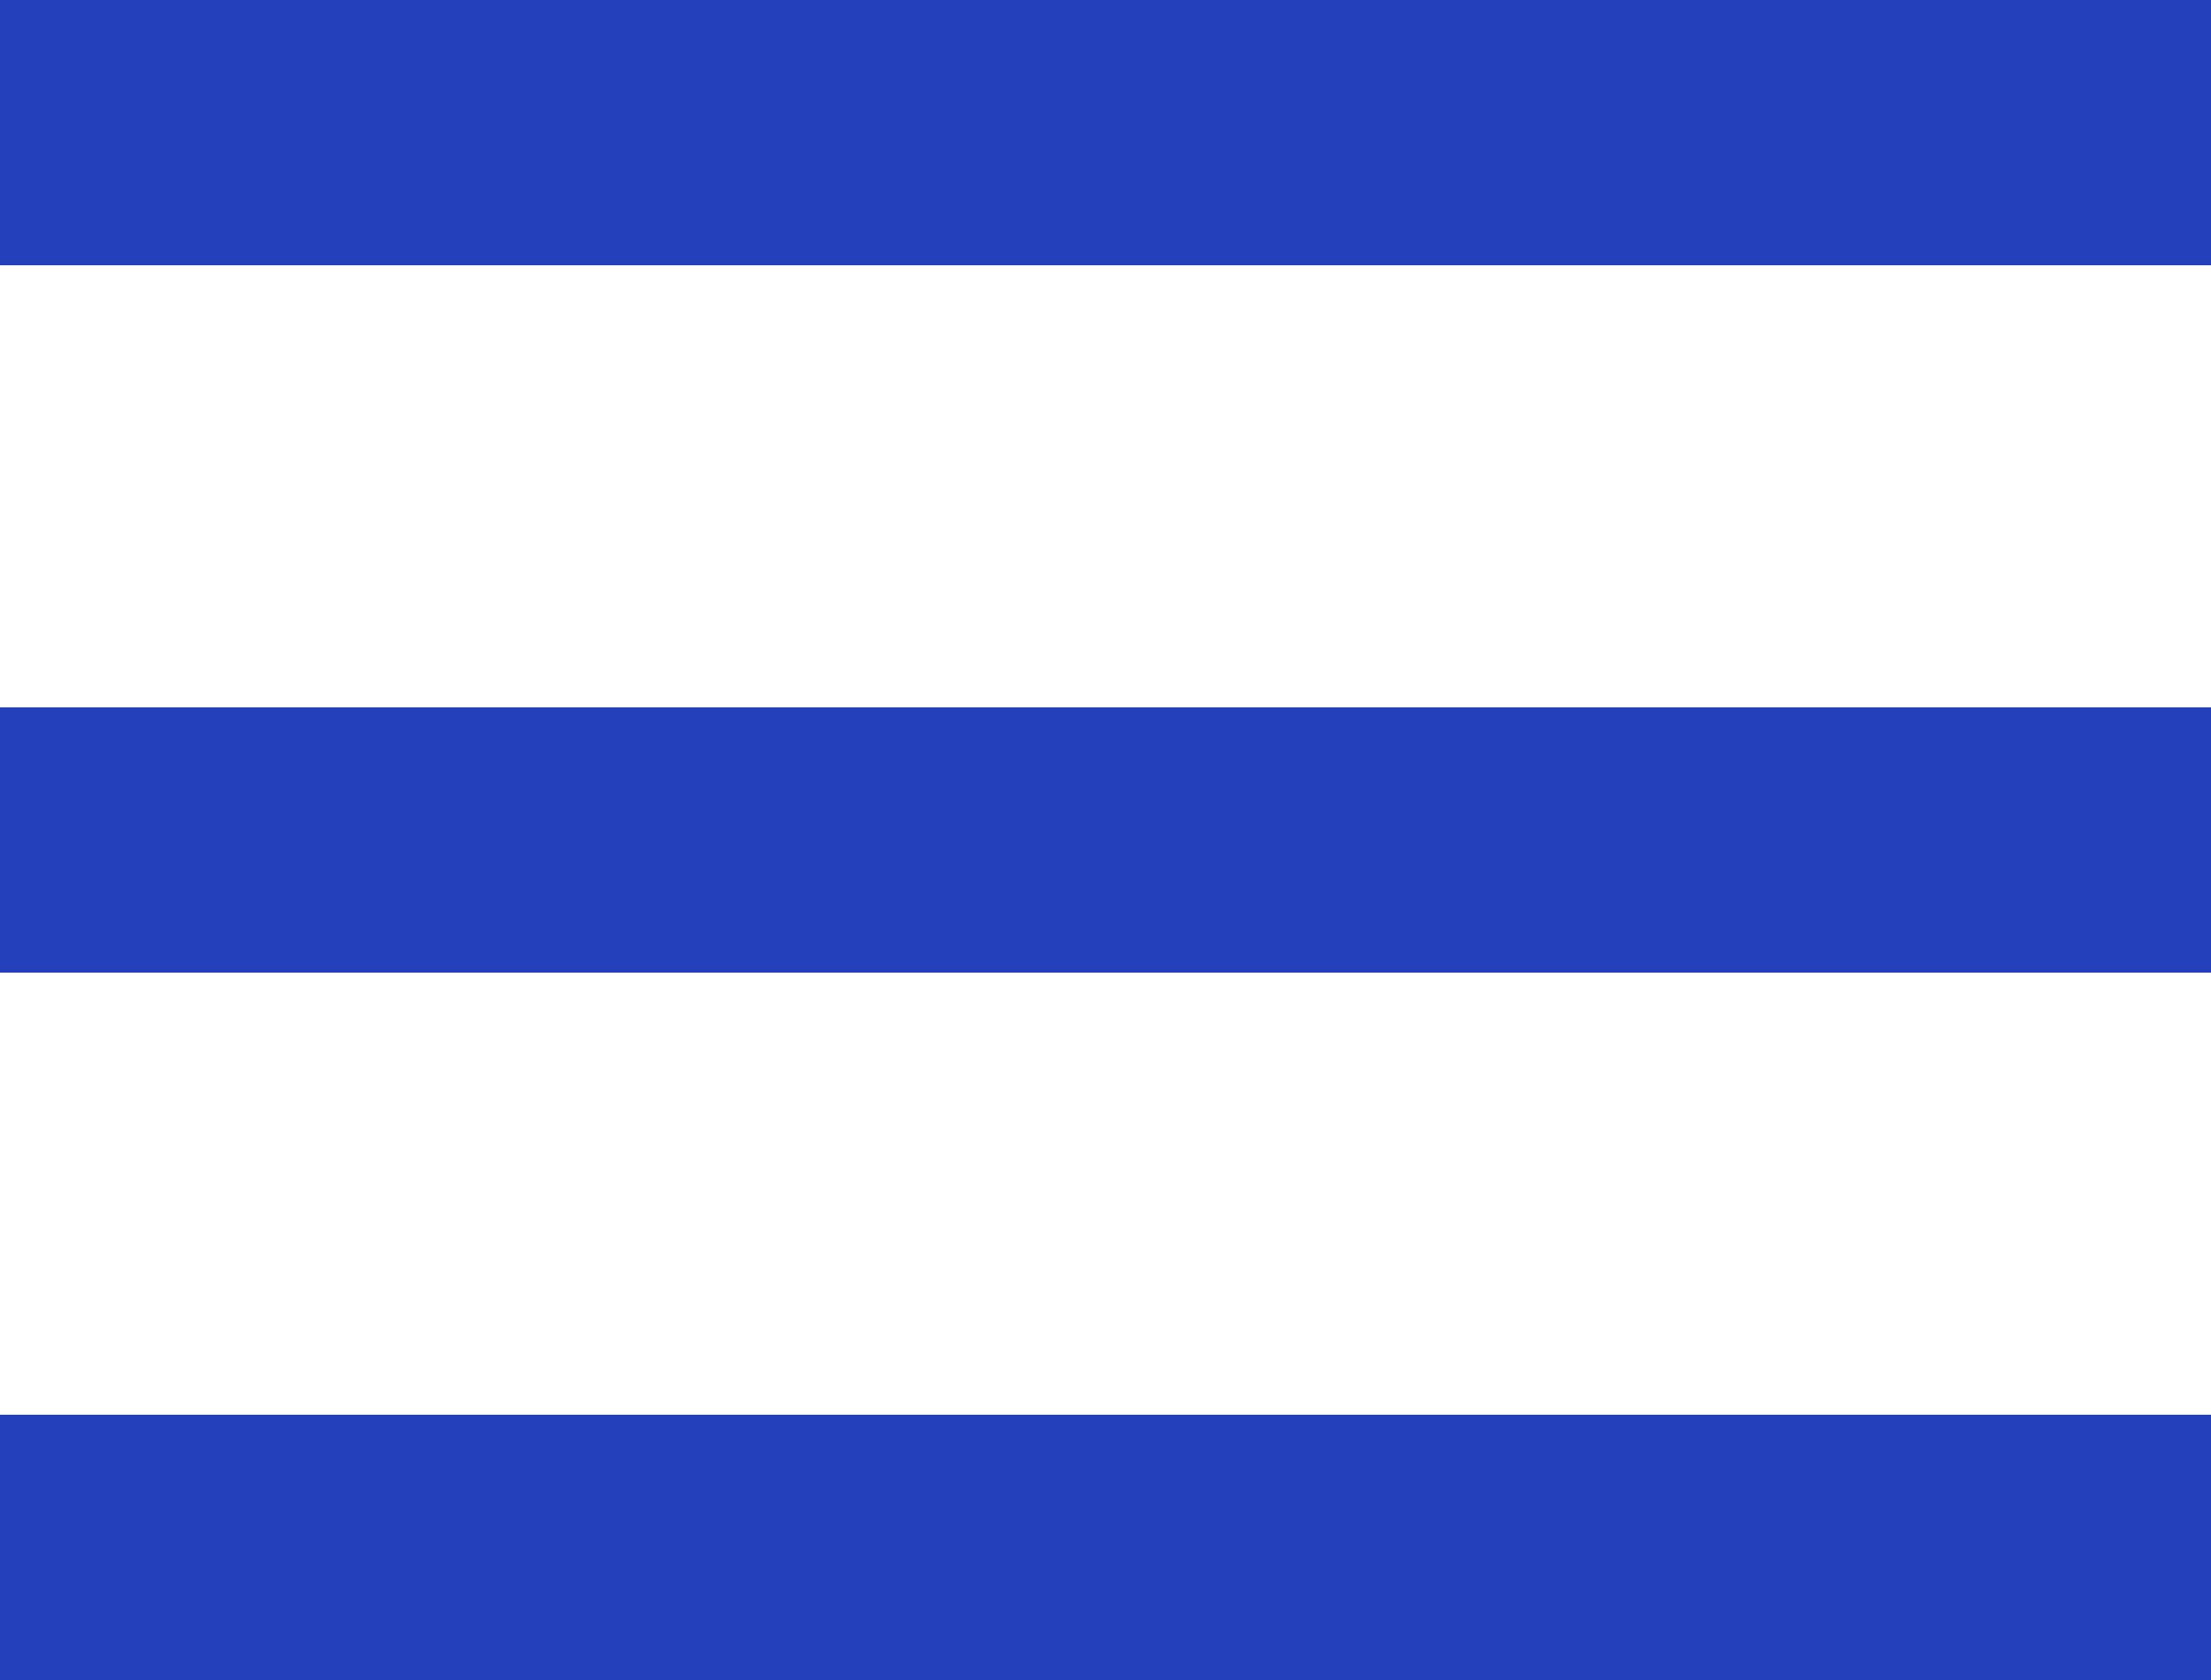 <svg xmlns="http://www.w3.org/2000/svg" width="25" height="19" viewBox="0 0 25 19">
  <g id="Hamburger_Menu" data-name="Hamburger Menu" transform="translate(-288.205 -27.5)">
    <path id="Path_8412" data-name="Path 8412" d="M-17277.387-71h-25" transform="translate(17590.592 116)" fill="none" stroke="#2440ba" stroke-width="3"/>
    <path id="Path_8411" data-name="Path 8411" d="M-17277.387-71h-25" transform="translate(17590.592 108)" fill="none" stroke="#2440ba" stroke-width="3"/>
    <path id="Path_8413" data-name="Path 8413" d="M-17277.387-71h-25" transform="translate(17590.592 100)" fill="none" stroke="#2440ba" stroke-width="3"/>
  </g>
</svg>
